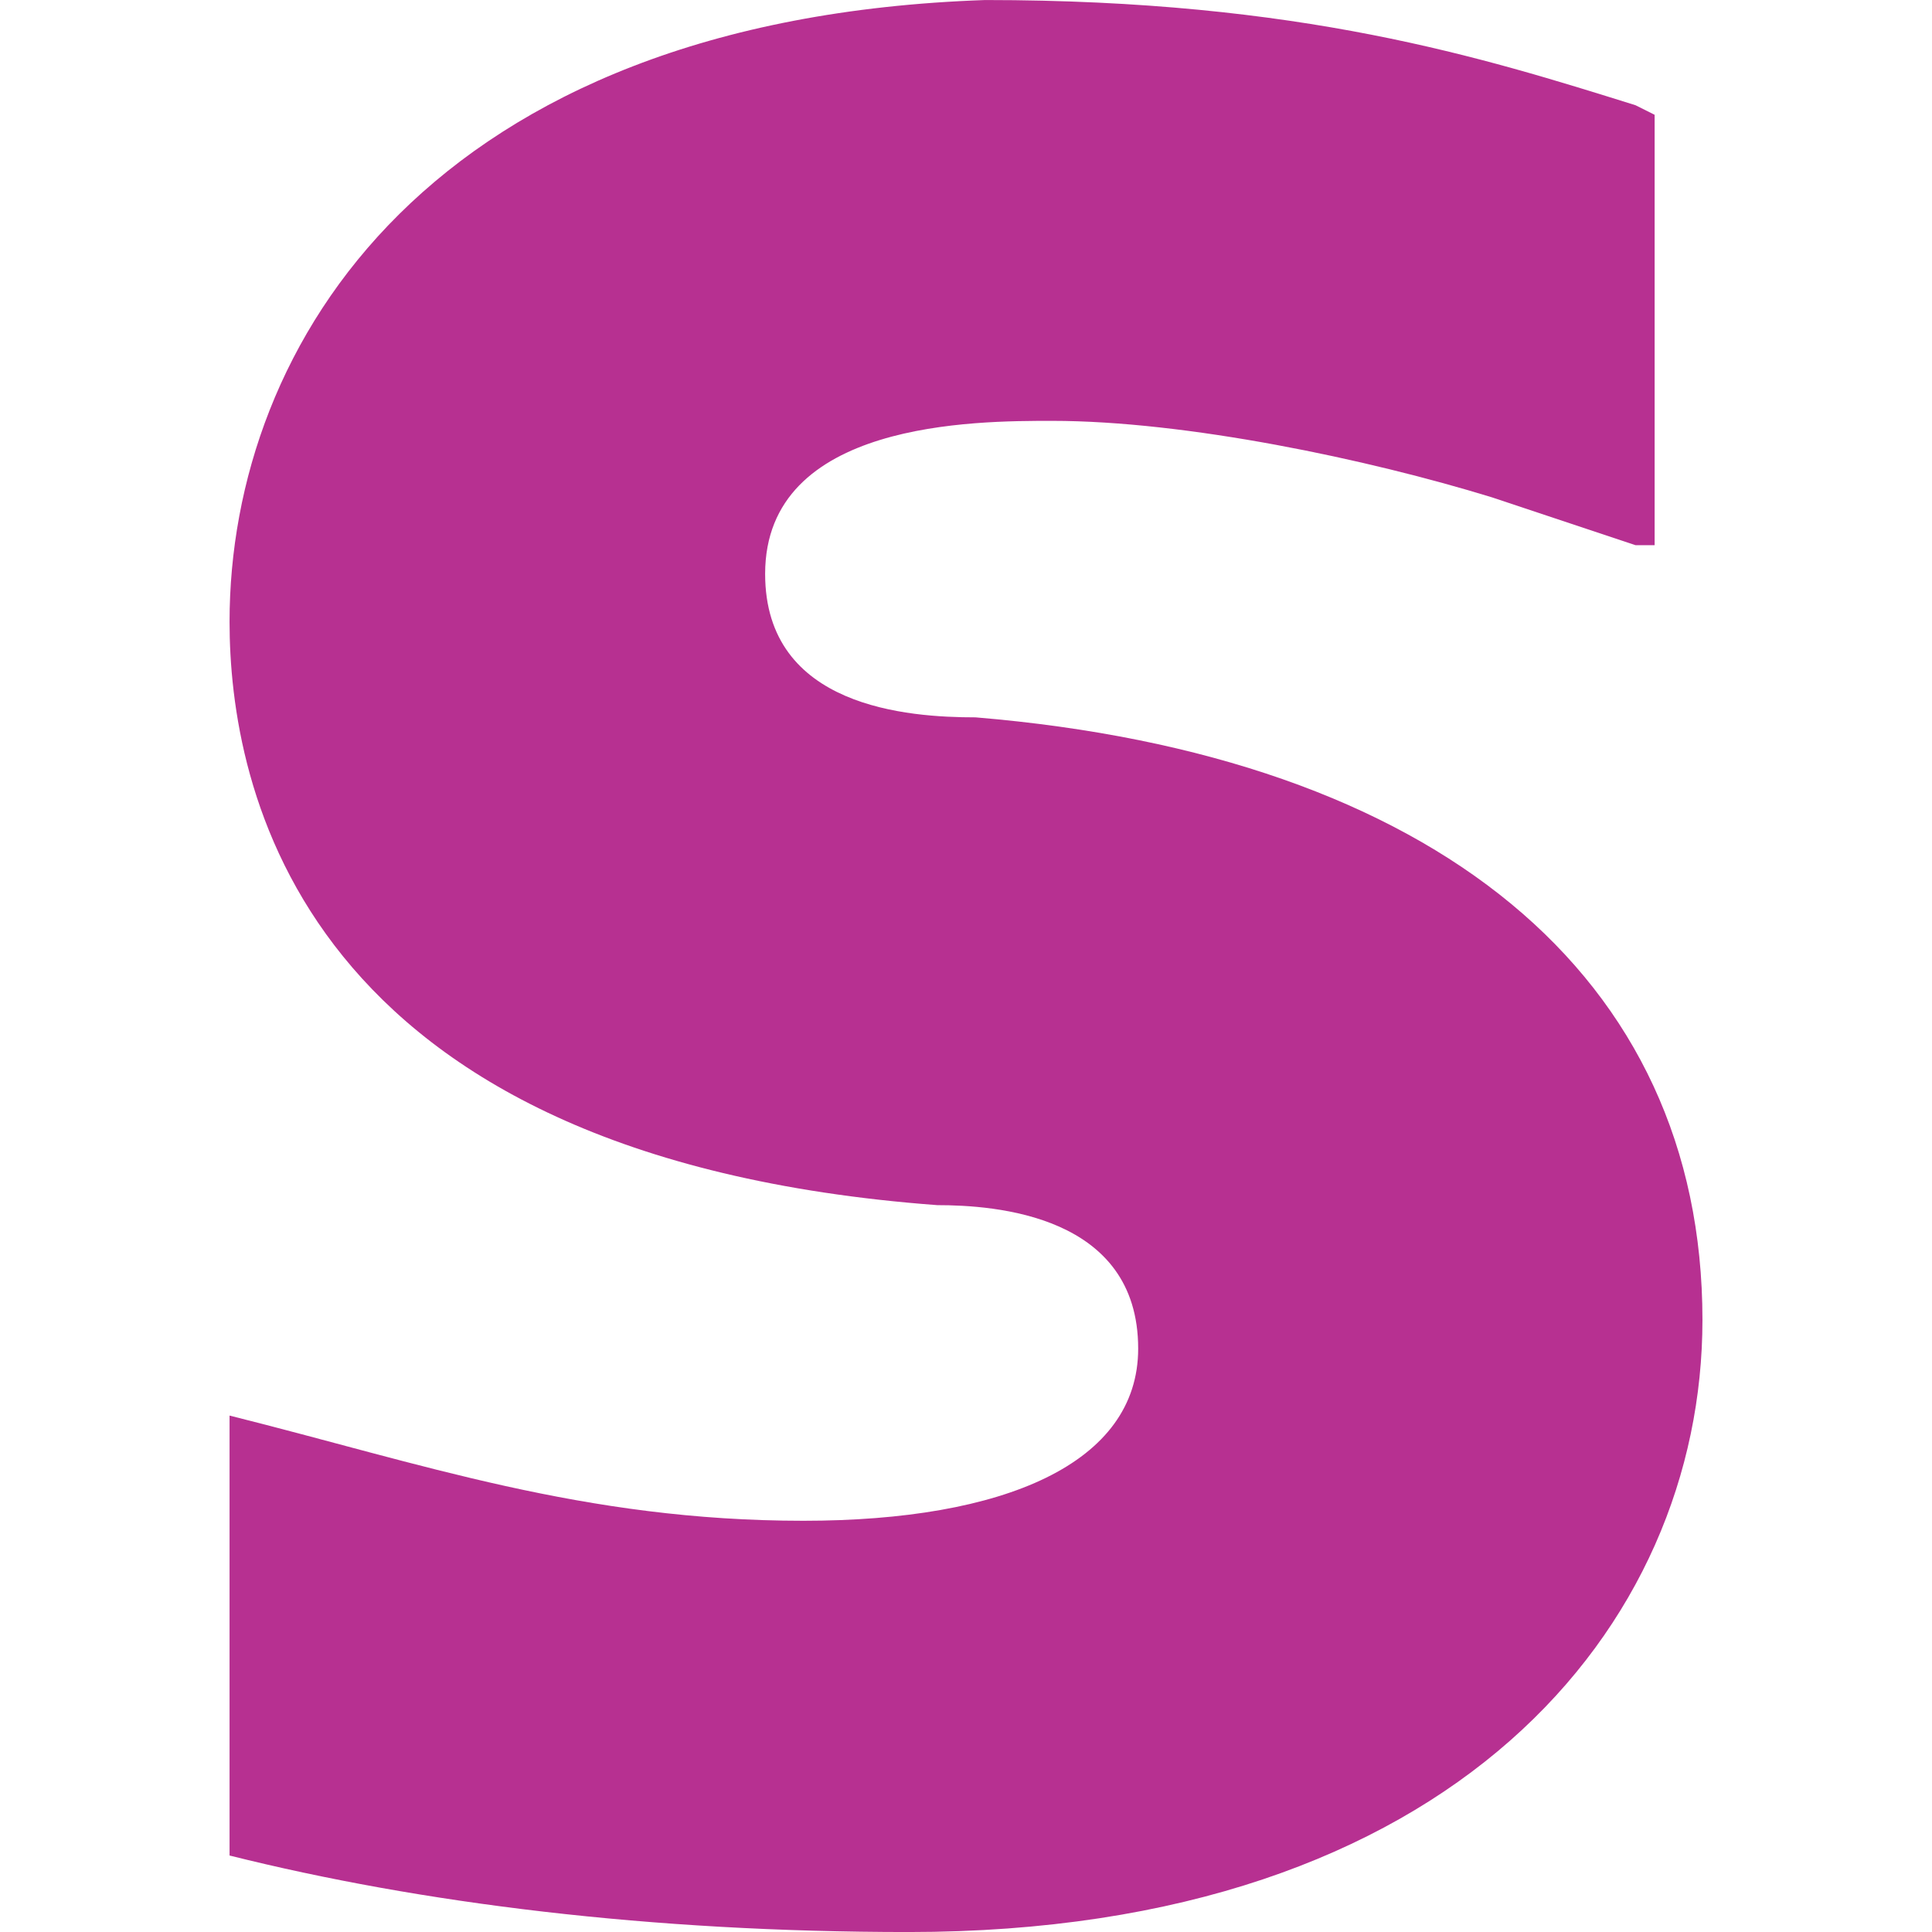 <?xml version="1.0" encoding="UTF-8" standalone="no"?> <svg xmlns:inkscape="http://www.inkscape.org/namespaces/inkscape" xmlns:sodipodi="http://sodipodi.sourceforge.net/DTD/sodipodi-0.dtd" xmlns="http://www.w3.org/2000/svg" xmlns:svg="http://www.w3.org/2000/svg" width="60mm" height="60mm" viewBox="0 0 60 60" version="1.1" id="svg1"><defs id="defs1"></defs><g id="layer1" transform="translate(-100.114,-143.746)"><path d="m 130.411,166.024 c -2.079,0 -6.535,-0.298 -6.535,-4.455 0,-4.753 6.535,-4.753 8.911,-4.753 4.158,0 9.802,1.188 13.663,2.376 l 4.456,1.485 h 0.594 v -0.297 -13.069 l -0.594,-0.297 c -4.753,-1.485 -10.396,-3.267 -20.198,-3.267 -17.228,0.594 -23.465,10.693 -23.465,19.307 0,5.05 2.079,16.634 21.98,18.119 1.782,0 6.238,0.297 6.238,4.455 0,3.564 -4.158,5.347 -10.396,5.347 -6.832,0 -11.881,-1.782 -17.822,-3.267 v 13.663 c 5.941,1.485 13.069,2.376 21.089,2.376 16.931,0 24.653,-9.505 24.653,-19.01 0,-10.693 -8.317,-17.525 -22.574,-18.713 z" style="fill:#b73091;stroke-width:2.97" id="path1"></path></g></svg> 